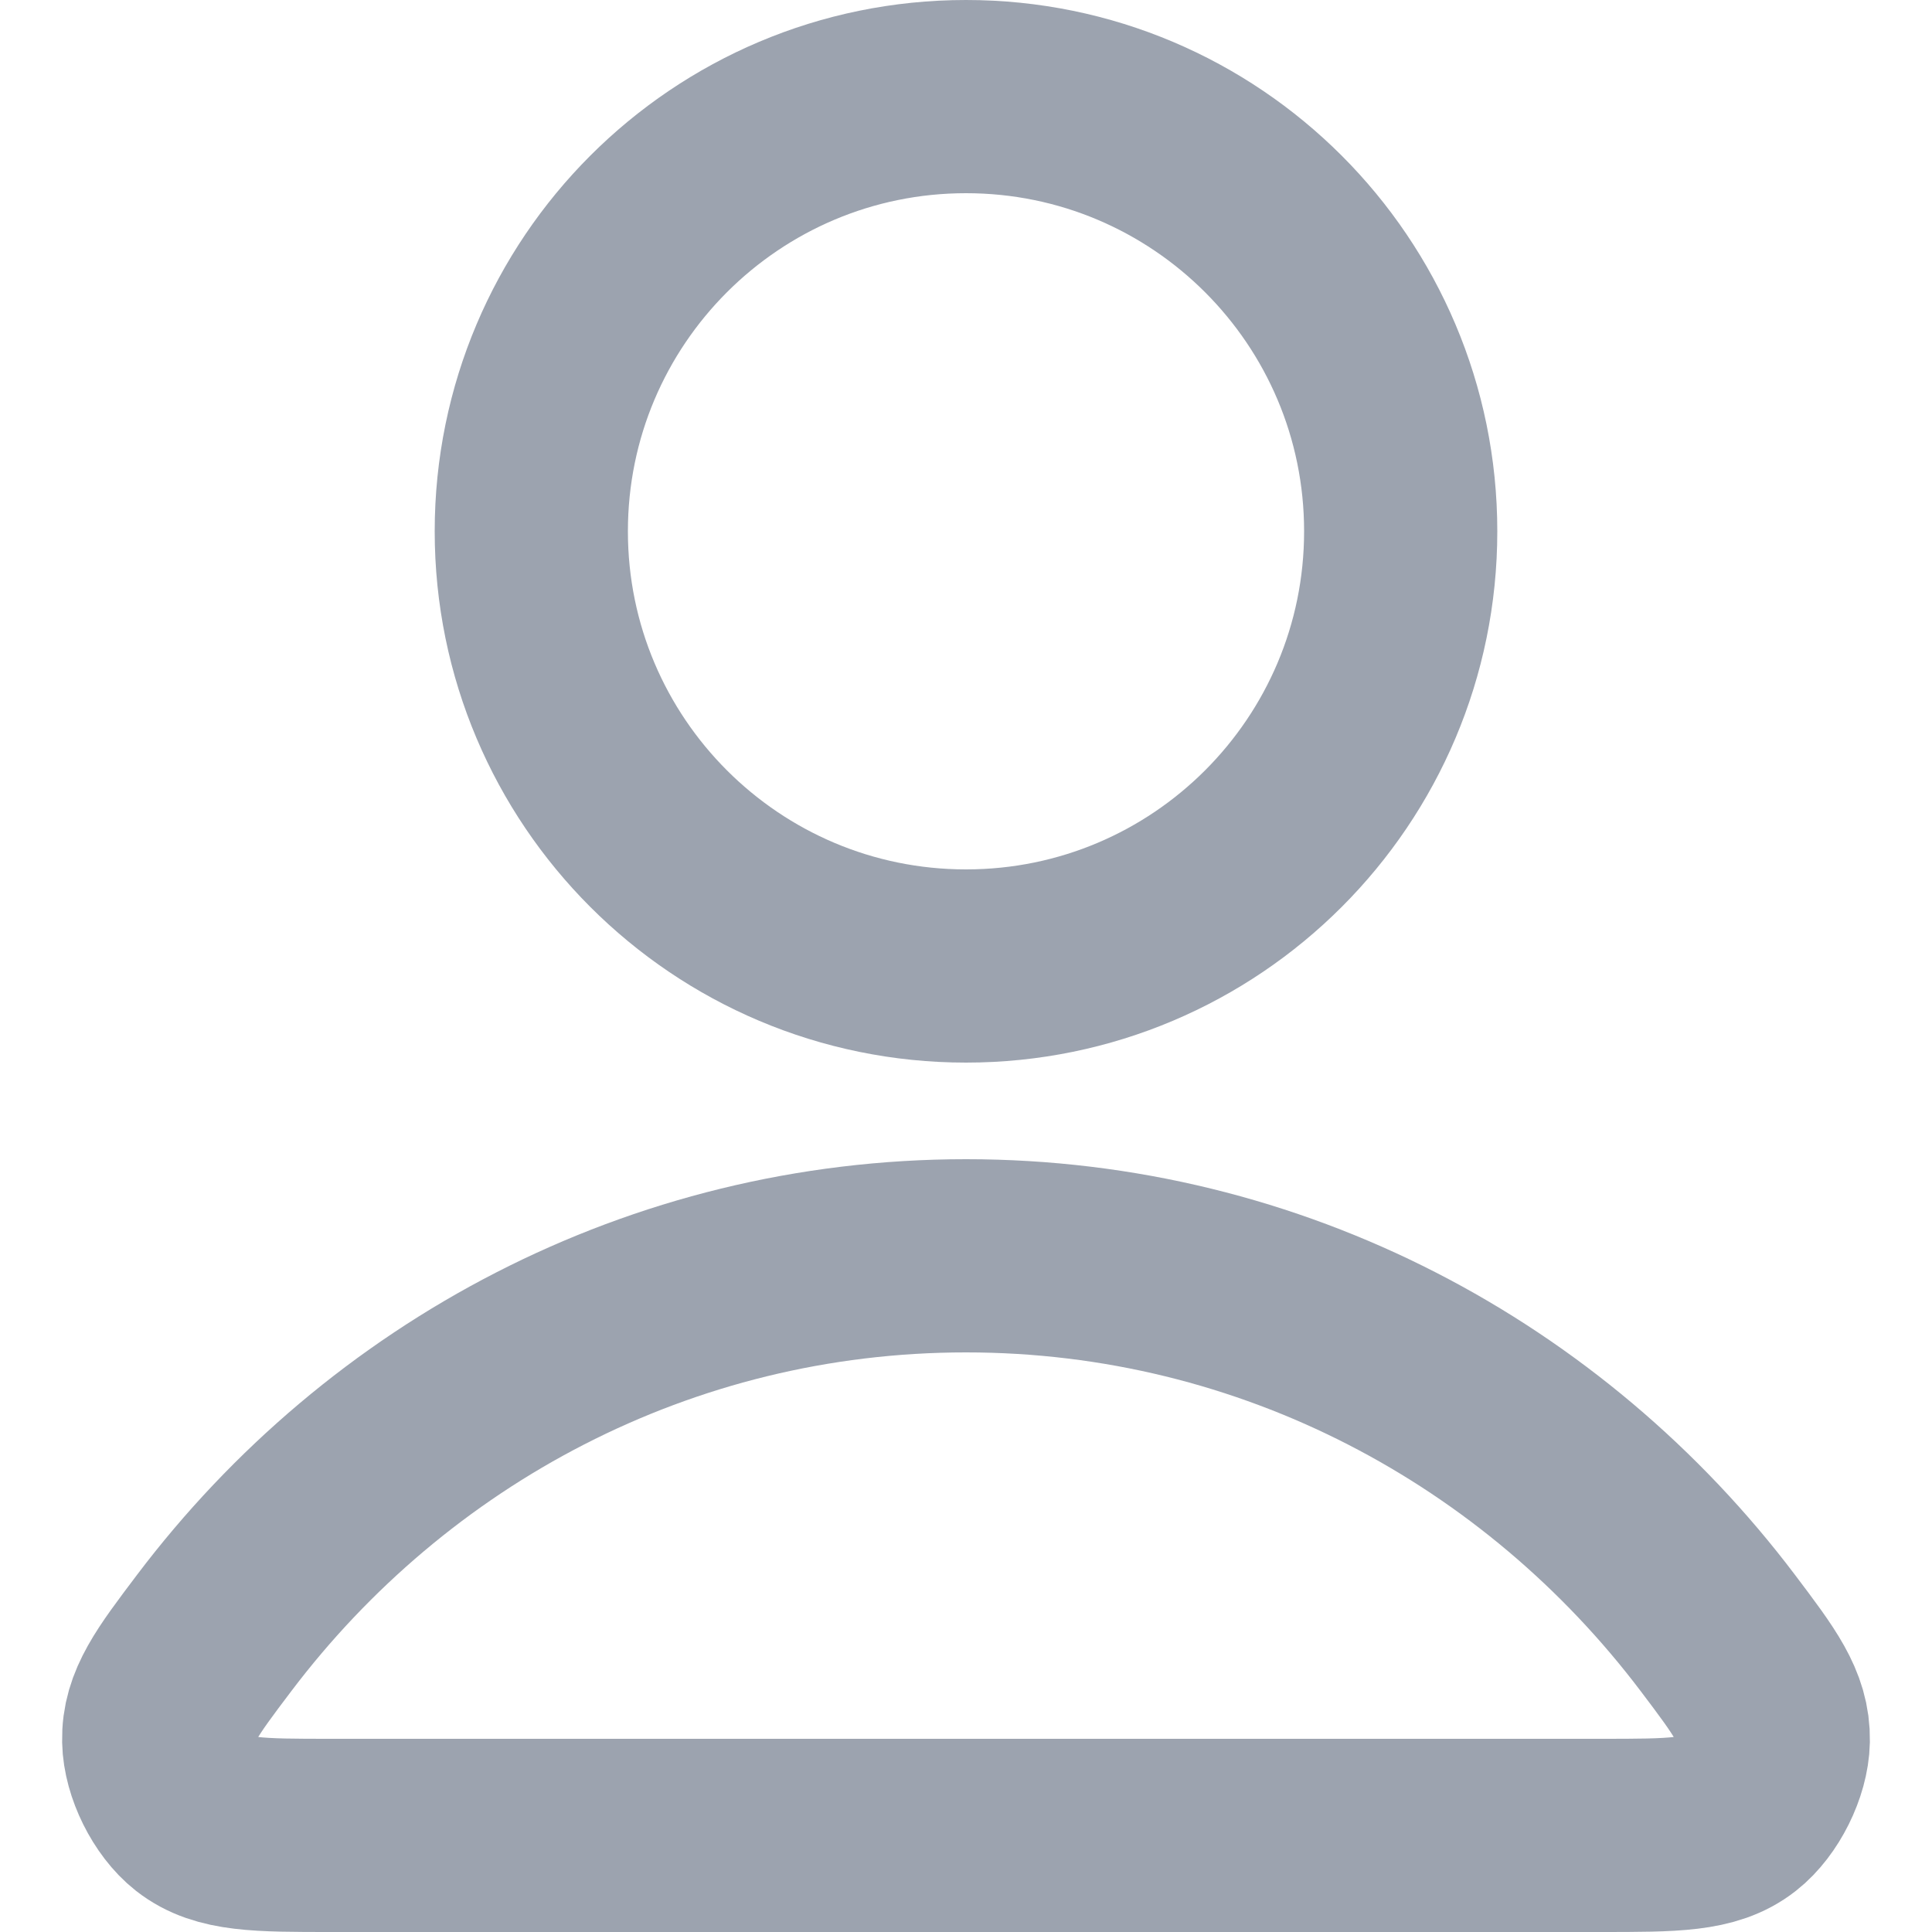 <svg width="20" height="20" viewBox="0 0 20 20" fill="none" xmlns="http://www.w3.org/2000/svg">
<path d="M10 13C6.83 13 4.011 14.531 2.216 16.906C1.83 17.417 1.636 17.673 1.643 18.018C1.648 18.285 1.815 18.622 2.025 18.787C2.297 19 2.674 19 3.427 19H16.573C17.326 19 17.703 19 17.974 18.787C18.184 18.622 18.352 18.285 18.357 18.018C18.363 17.673 18.17 17.417 17.784 16.906C15.989 14.531 13.17 13 10 13Z" stroke="#9CA3AF" stroke-width="2" stroke-linecap="round" stroke-linejoin="round"/>
<path d="M10 10C12.485 10 14.5 7.985 14.5 5.5C14.5 3.015 12.485 1 10 1C7.515 1 5.5 3.015 5.5 5.5C5.5 7.985 7.515 10 10 10Z" stroke="#9CA3AF" stroke-width="2" stroke-linecap="round" stroke-linejoin="round"/>
</svg>
